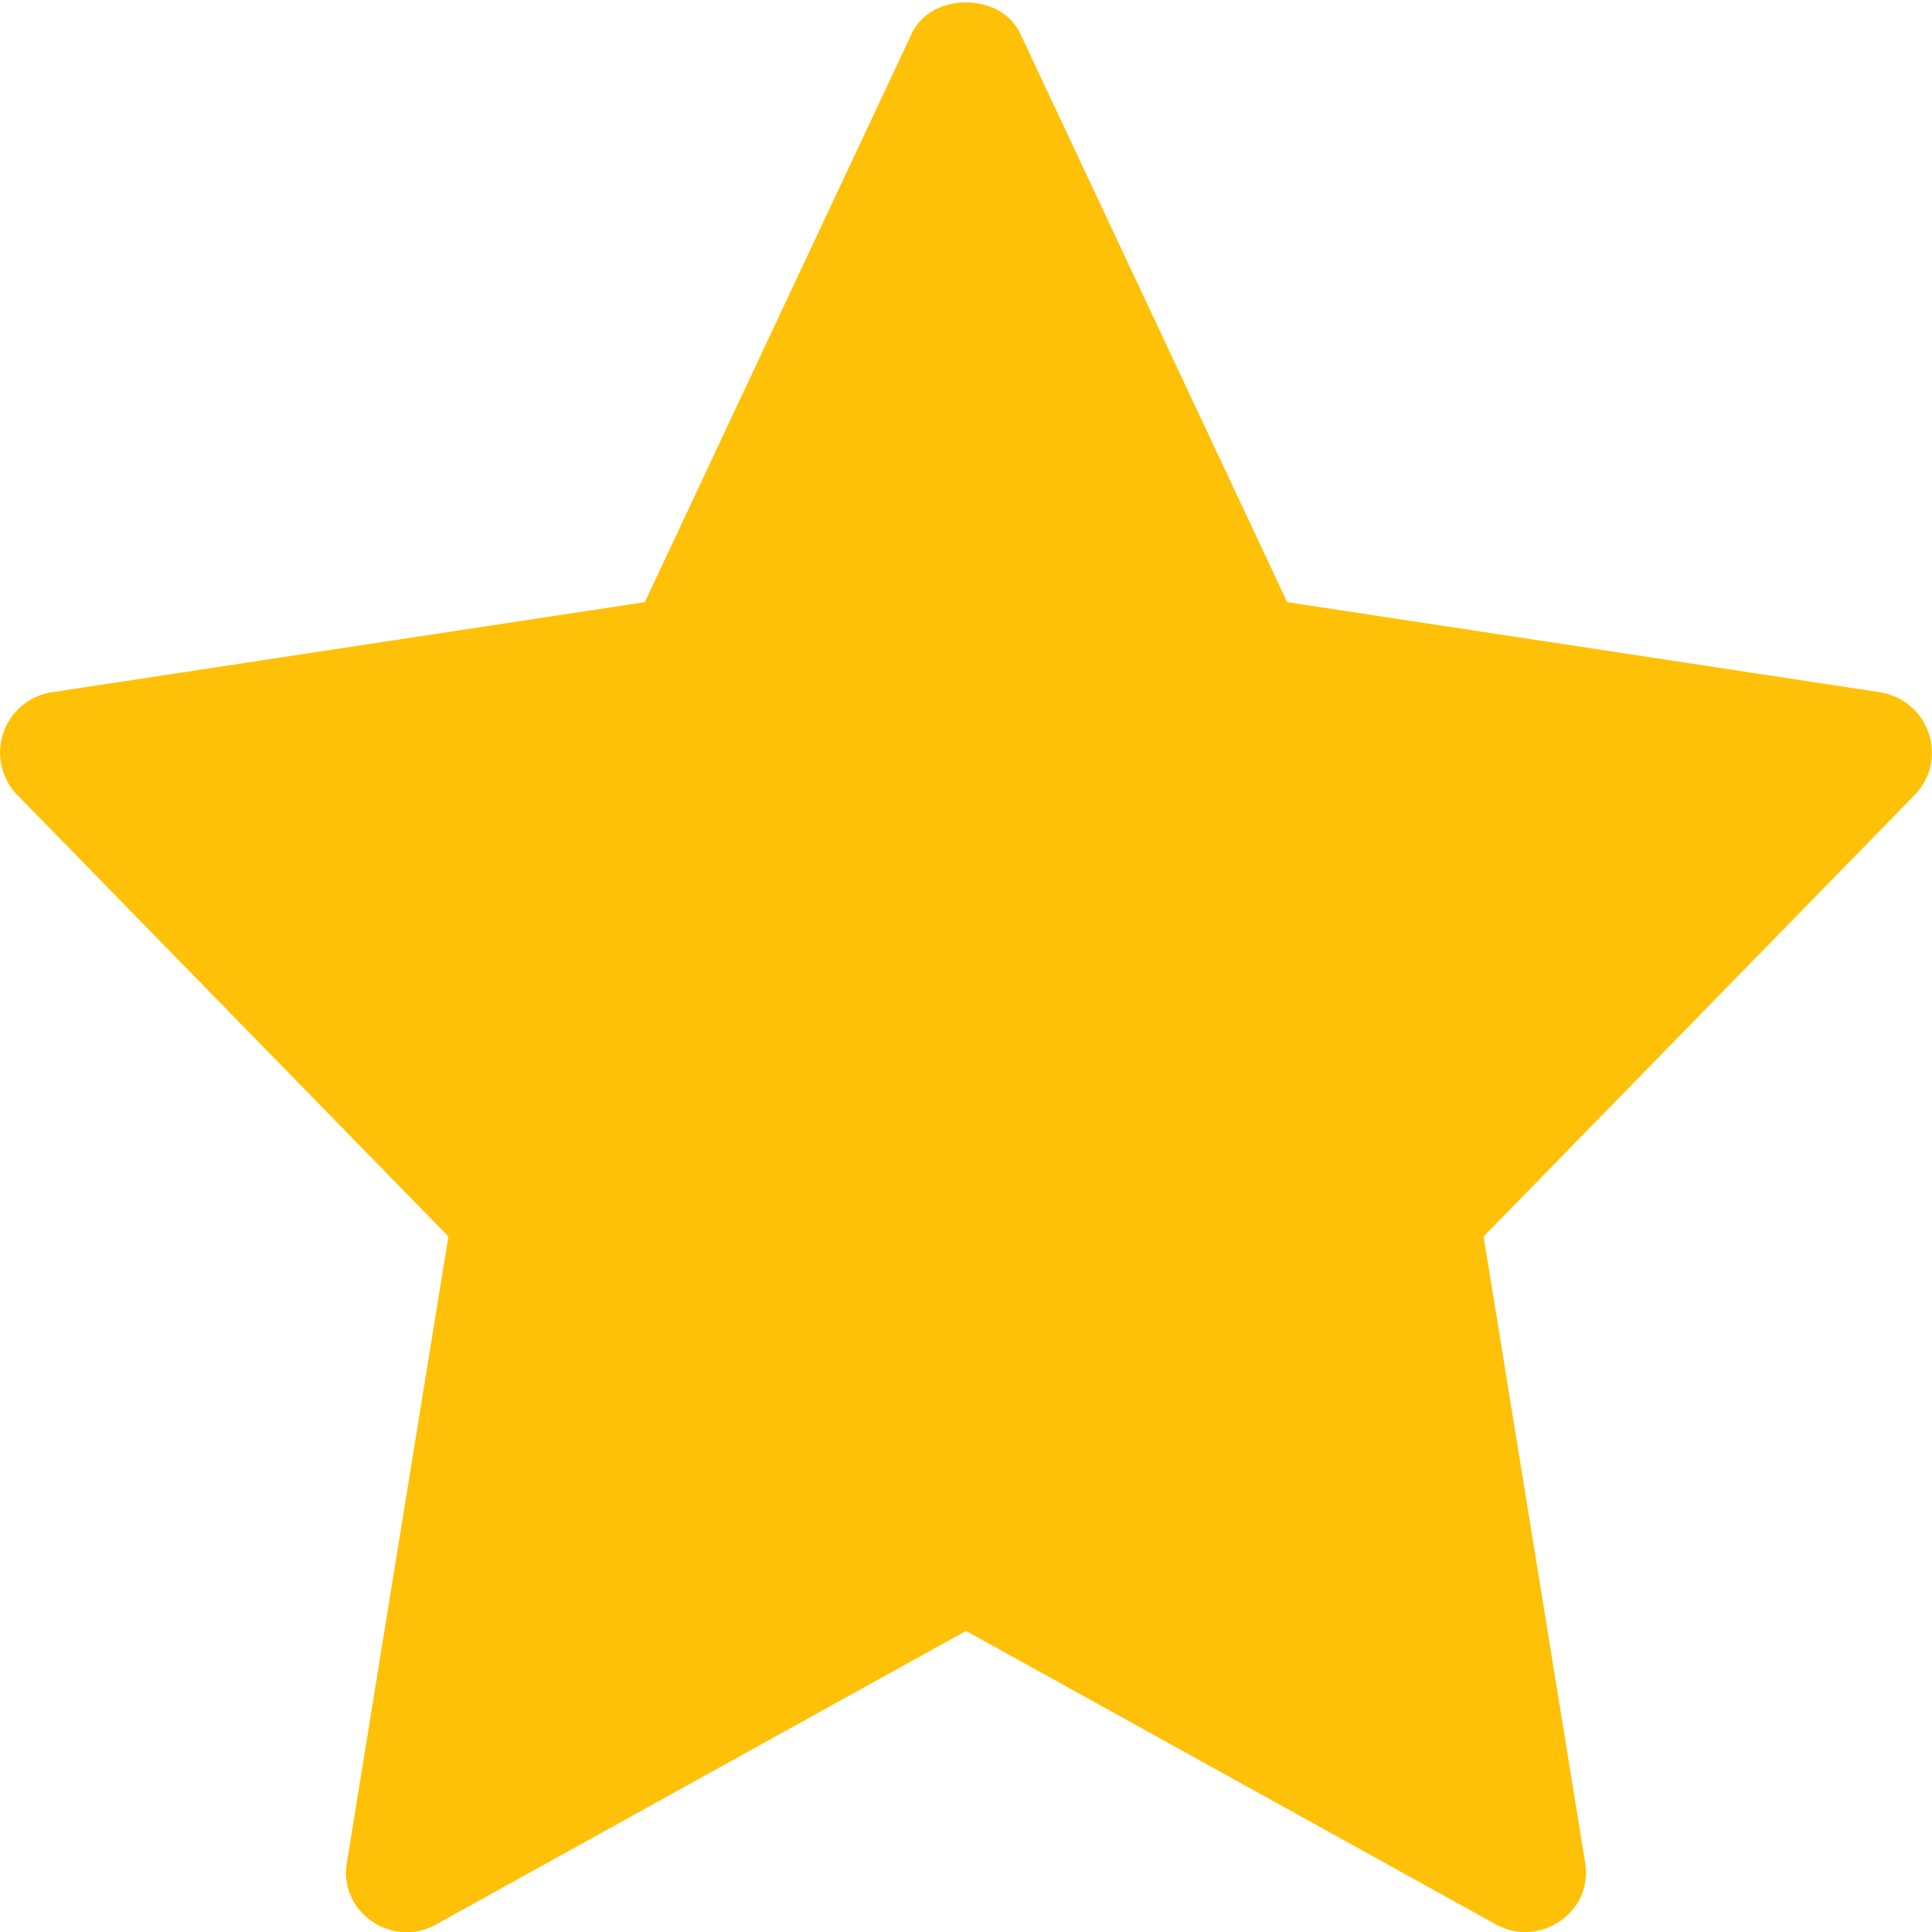<svg xmlns="http://www.w3.org/2000/svg" version="1.1" width="512"
     height="512" x="0" y="0" viewBox="0 0 24 24" style="enable-background:new 0 0 512 512" xml:space="preserve"
     class=""><g><path fill="#ffc107" d="m23.79 9.87-5.36 5.49 1.26 7.77c.111.62-.562 1.074-1.1.78L12 20.26V.03c.28 0 .56.13.68.4l3.31 7.05 7.37 1.12c.616.11.843.835.43 1.27z" opacity="1" data-original="#eceff1" class=""></path><path
    fill="#ffc107"
    d="M12 .03v20.23l-6.59 3.65c-.529.297-1.212-.153-1.1-.78l1.26-7.77L.21 9.87A.757.757 0 0 1 .64 8.6l7.37-1.12L11.32.43c.12-.27.4-.4.68-.4z"
    opacity="1" data-original="#ffc107" class=""></path></g></svg>
